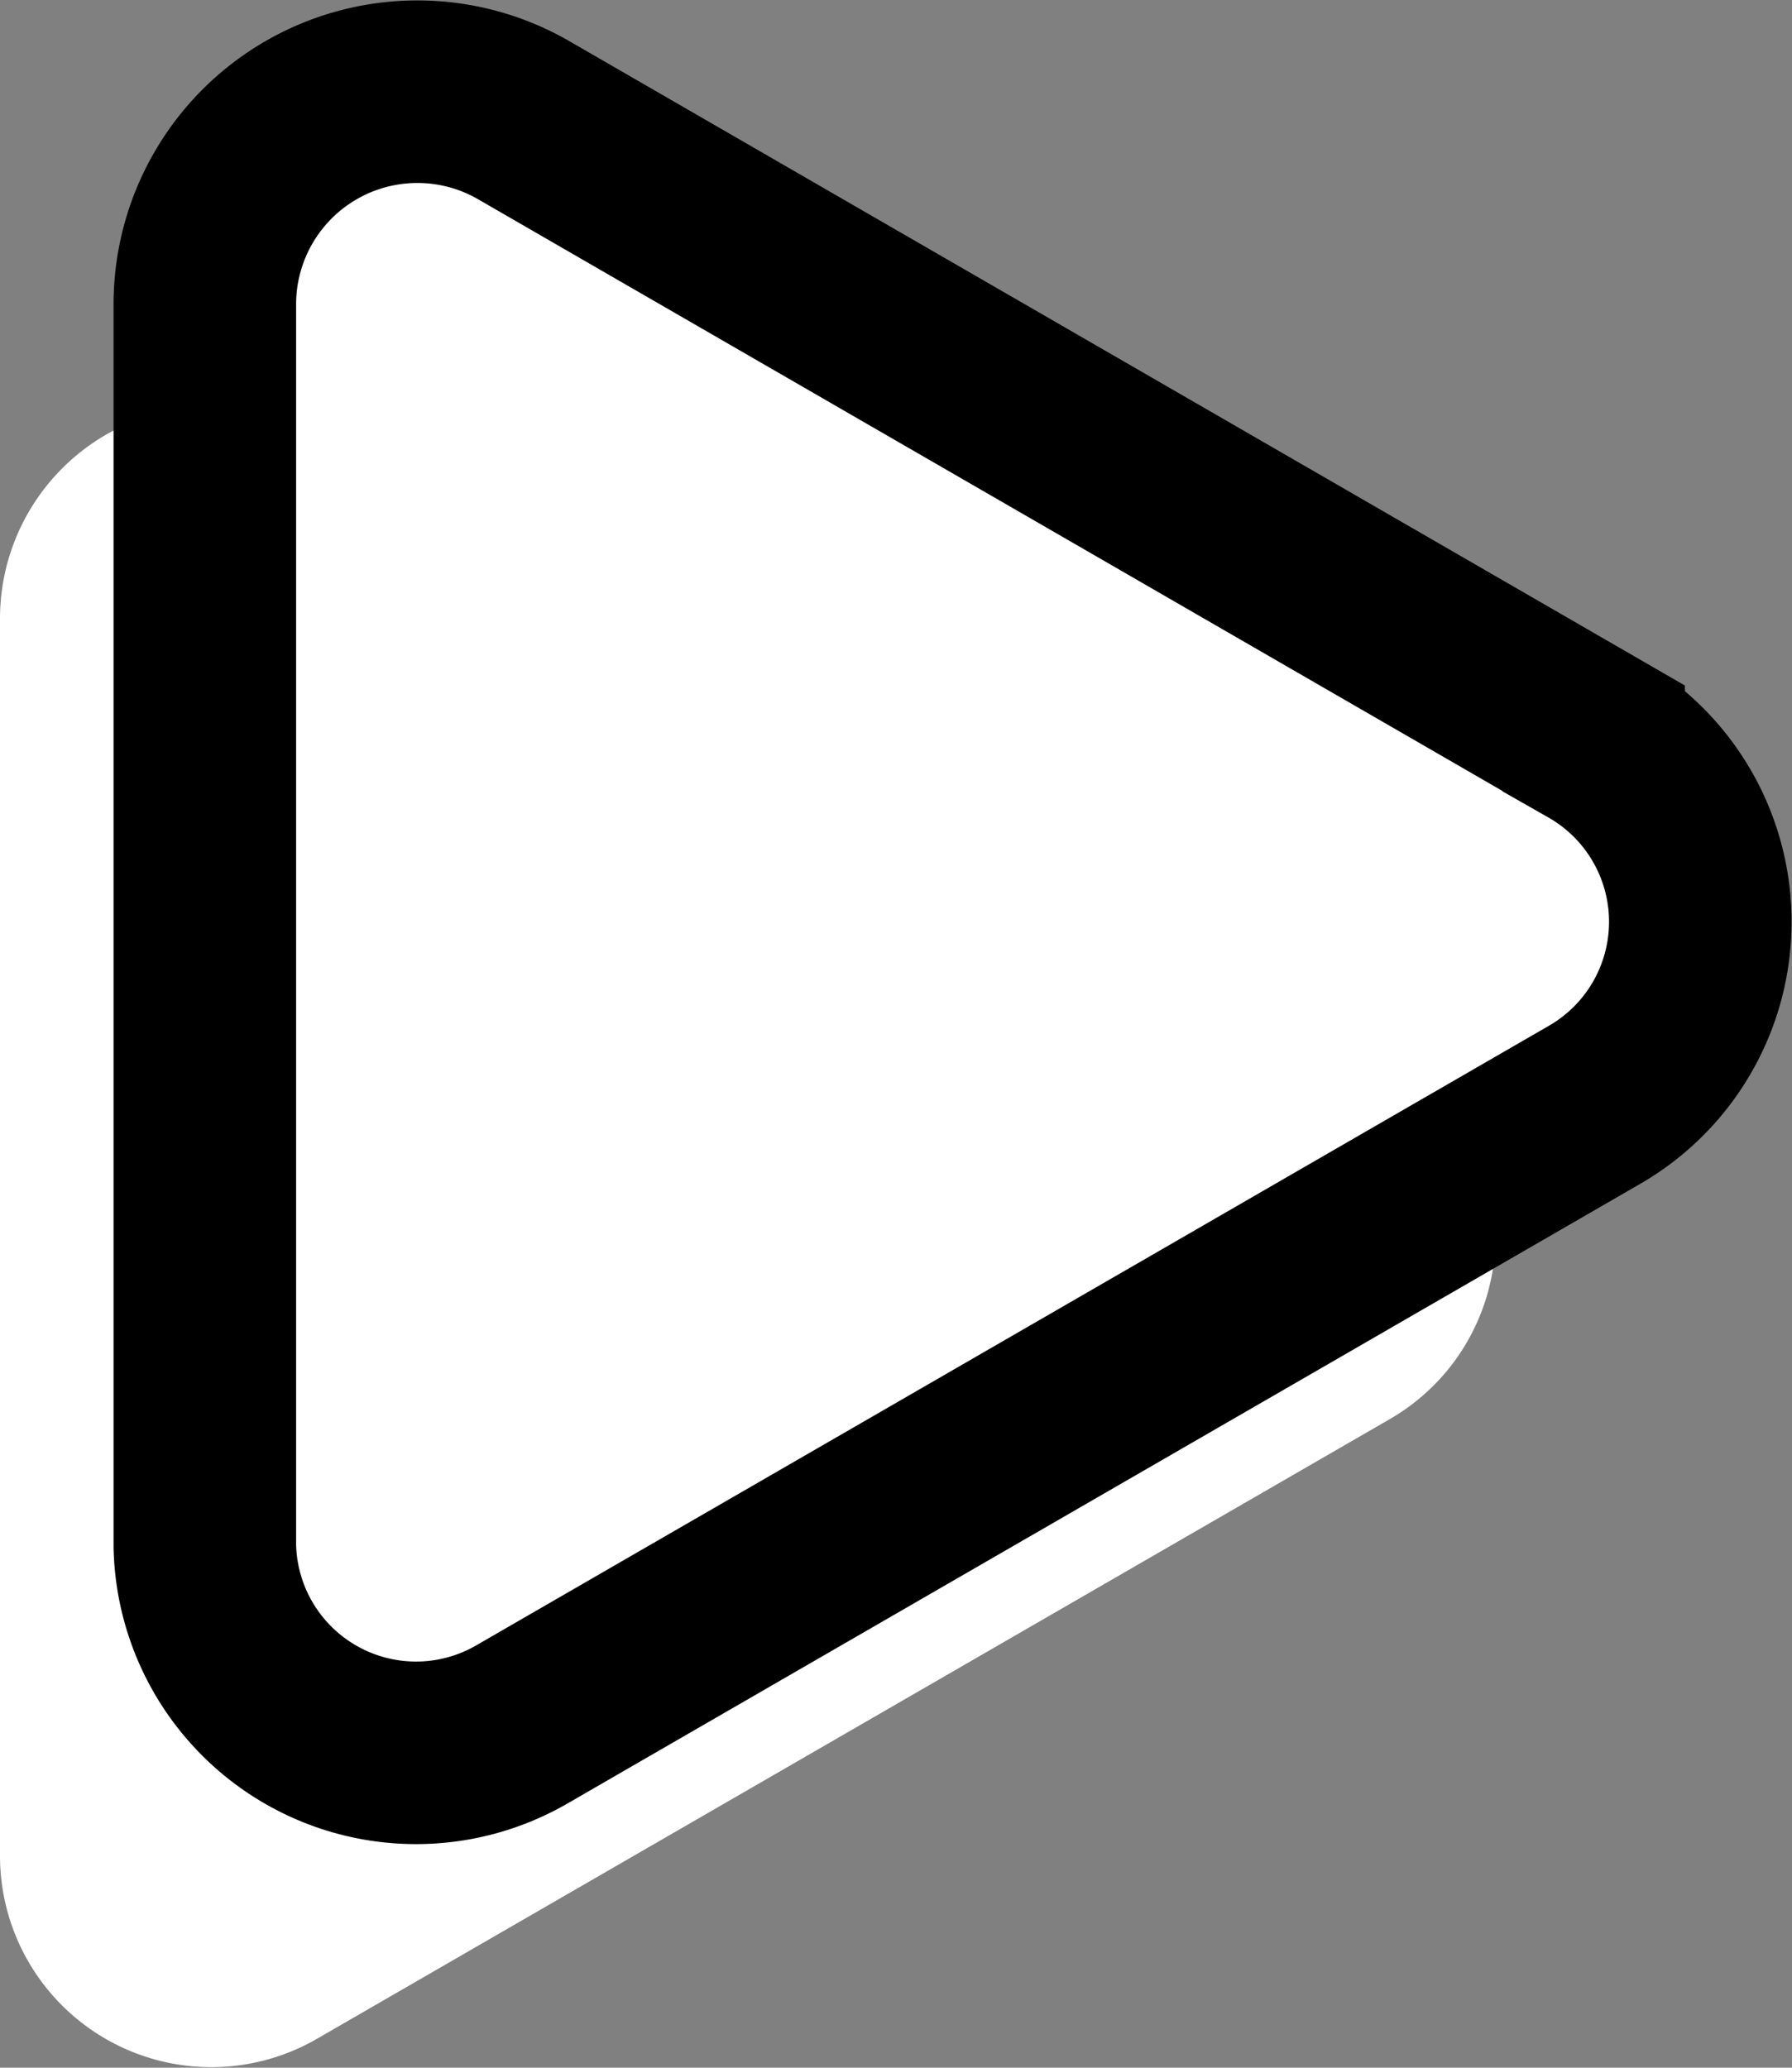 <svg xmlns="http://www.w3.org/2000/svg" width="13.91" height="16.05" viewBox="0 0 13.91 16.05">
  <rect x="0" y="0" width="13.91" height="16.05" fill="#808080" stroke="none"/>
  <g id="Calque_2" data-name="Calque 2">
    <g id="Cookies">
      <g>
        <path d="M2.47,3.37l8.31,4.8a1.64,1.64,0,0,1,0,2.85l-8.31,4.8A1.64,1.64,0,0,1,0,14.4V4.8A1.65,1.65,0,0,1,2.47,3.37Z" style="fill: #fff;fill-rule: evenodd"/>
        <path d="M4.06.93l8.31,4.8a1.64,1.64,0,0,1,0,2.85l-8.31,4.8A1.64,1.64,0,0,1,1.59,12V2.36A1.65,1.65,0,0,1,4.06.93Z" style="fill: #fff;stroke: #000;stroke-miterlimit: 10;stroke-width: 1.417px;fill-rule: evenodd"/>
      </g>
    </g>
  </g>
</svg>
